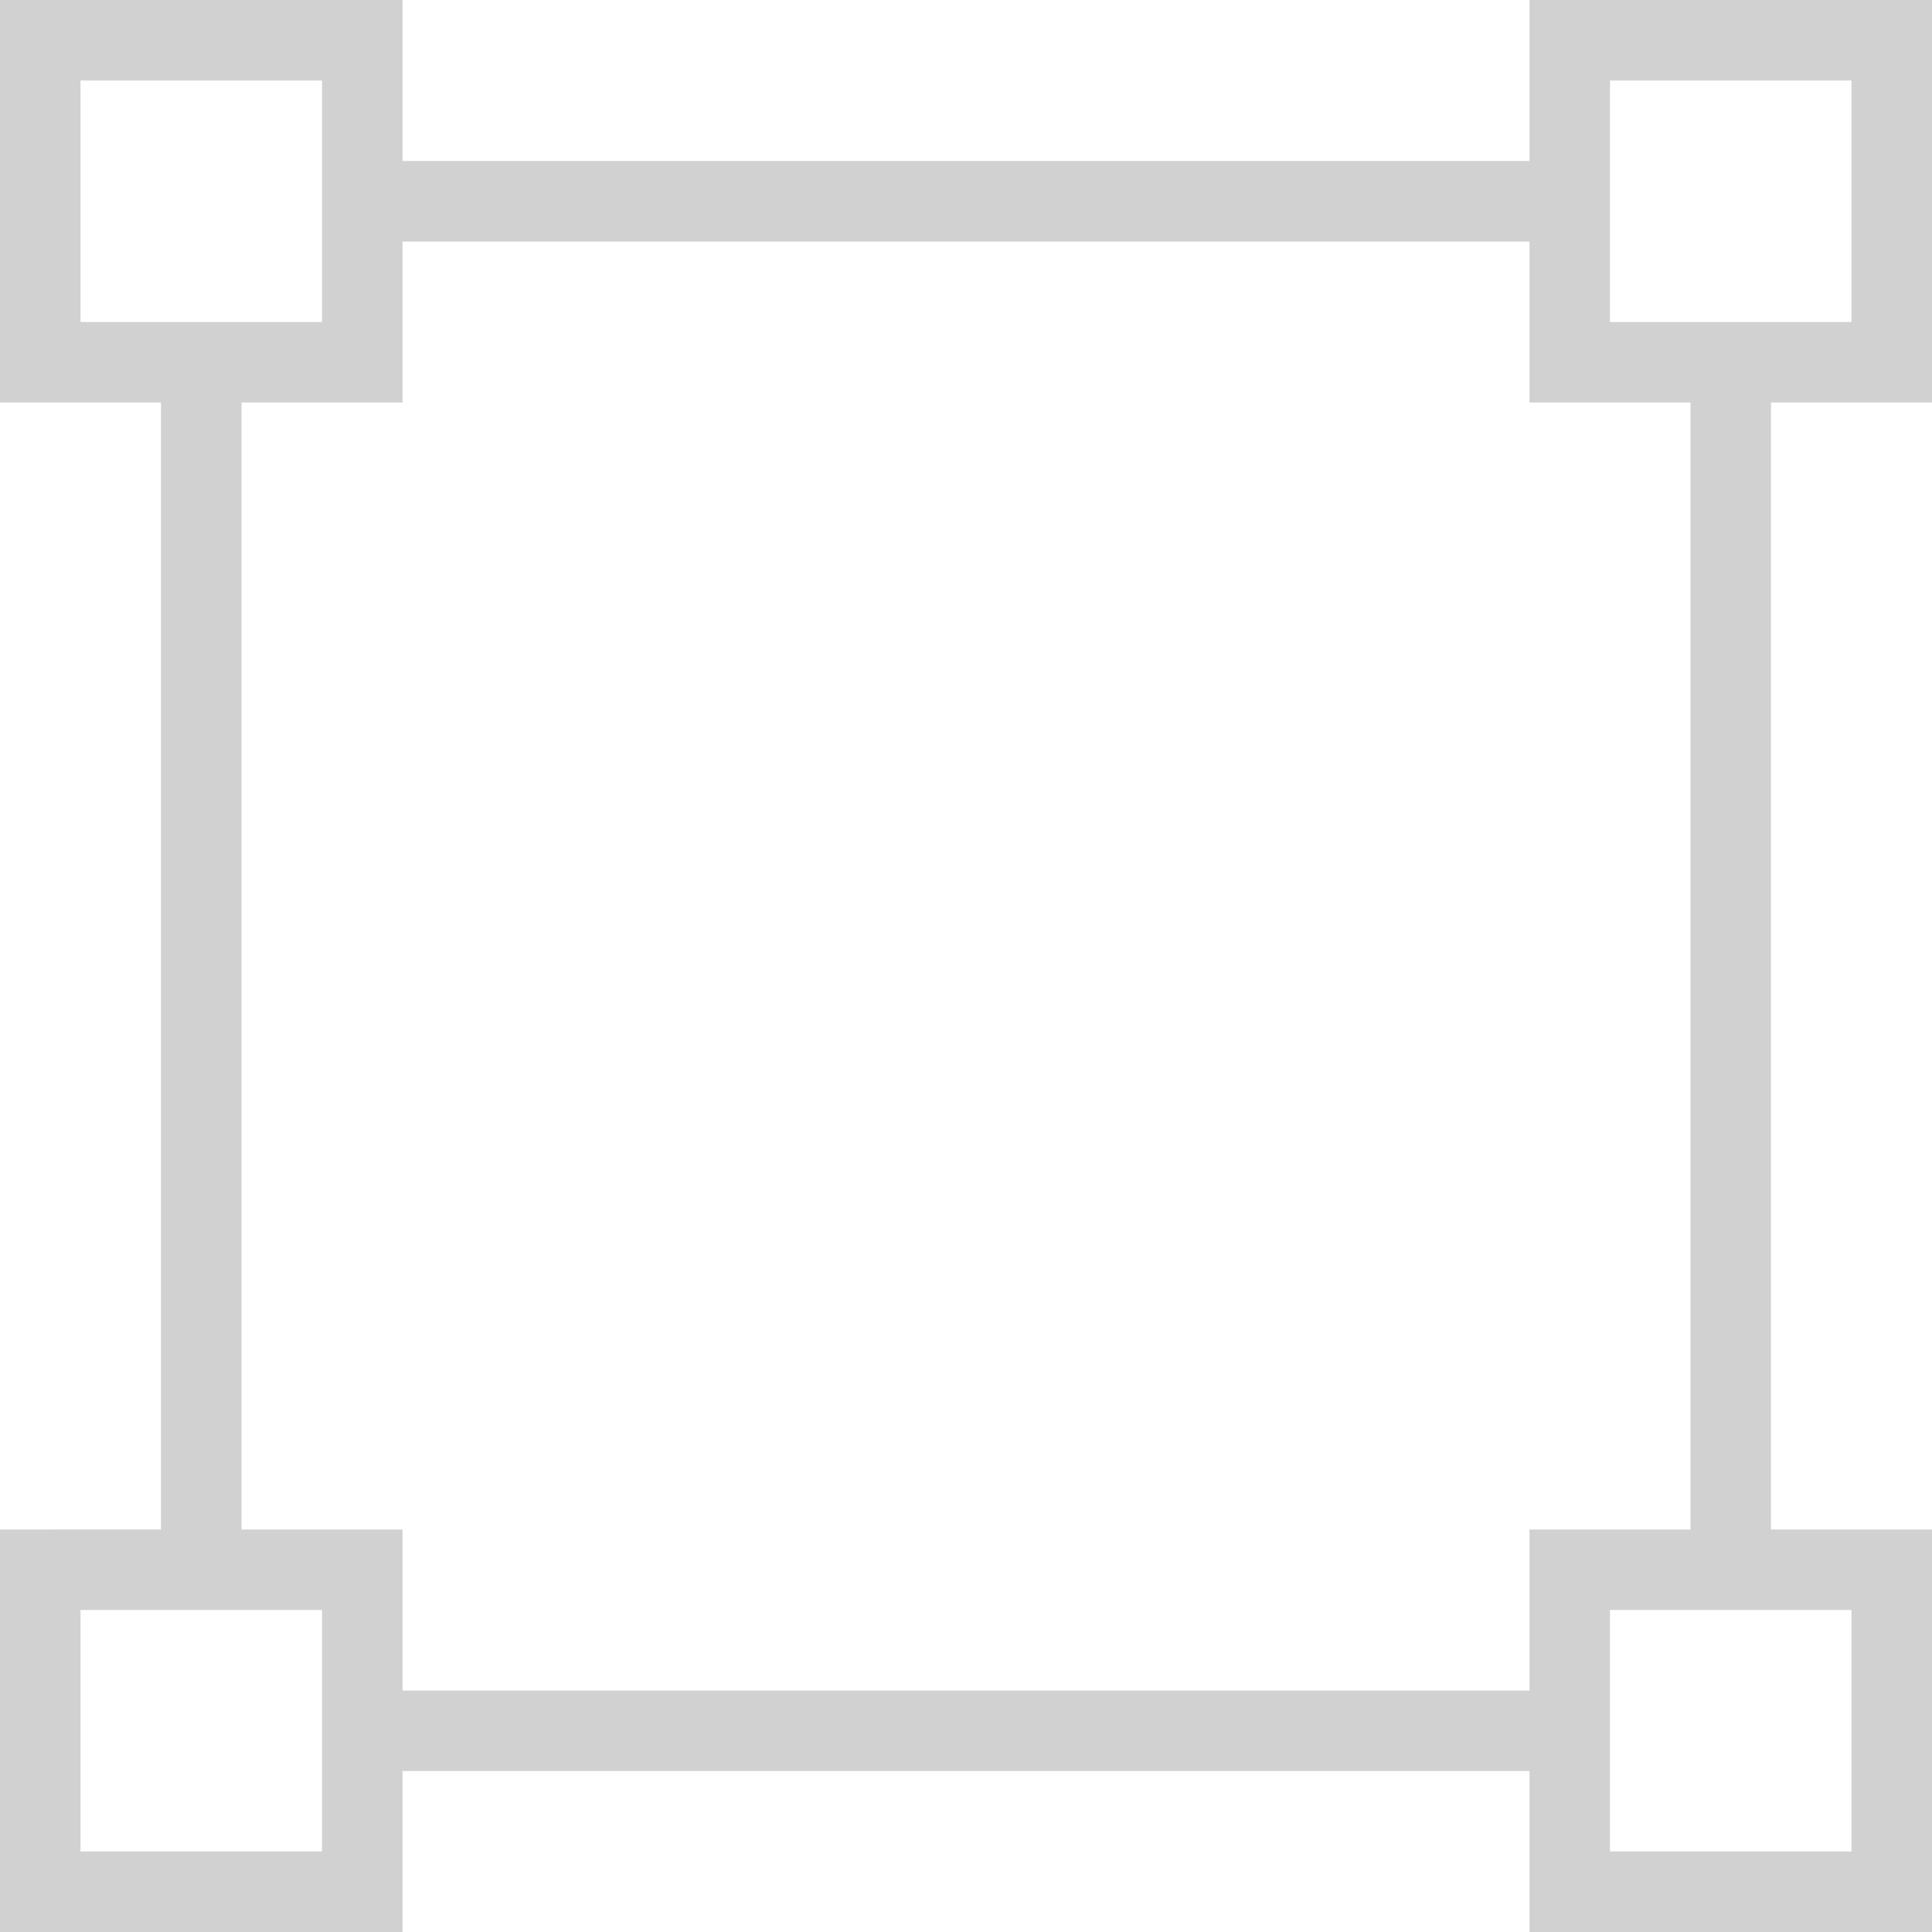 <svg xmlns="http://www.w3.org/2000/svg" xmlns:xlink="http://www.w3.org/1999/xlink" version="1.1" x="0px" y="0px" viewBox="0 0 24 24" style="enable-background:new 0 0 24 24;fill:url(#CerosGradient_id320e49bf0);" xml:space="preserve" aria-hidden="true" width="24px" height="24px"><defs><linearGradient class="cerosgradient" data-cerosgradient="true" id="CerosGradient_id320e49bf0" gradientUnits="userSpaceOnUse" x1="50%" y1="100%" x2="50%" y2="0%"><stop offset="0%" stop-color="#D1D1D1"/><stop offset="100%" stop-color="#D1D1D1"/></linearGradient><linearGradient/></defs><g><path d="M24,5V0h-5v2H5V0H0v5h2v14H0v5h5v-2h14v2h5v-5h-2V5H24z M20,1h3v3h-3V1z M1,4V1h3v3H1z M4,23H1v-3h3V23z M23,20v3h-3v-3H23   z M21,19h-2v2H5v-2H3V5h2V3h14v2h2V19z" style="fill:url(#CerosGradient_id320e49bf0);"/></g></svg>